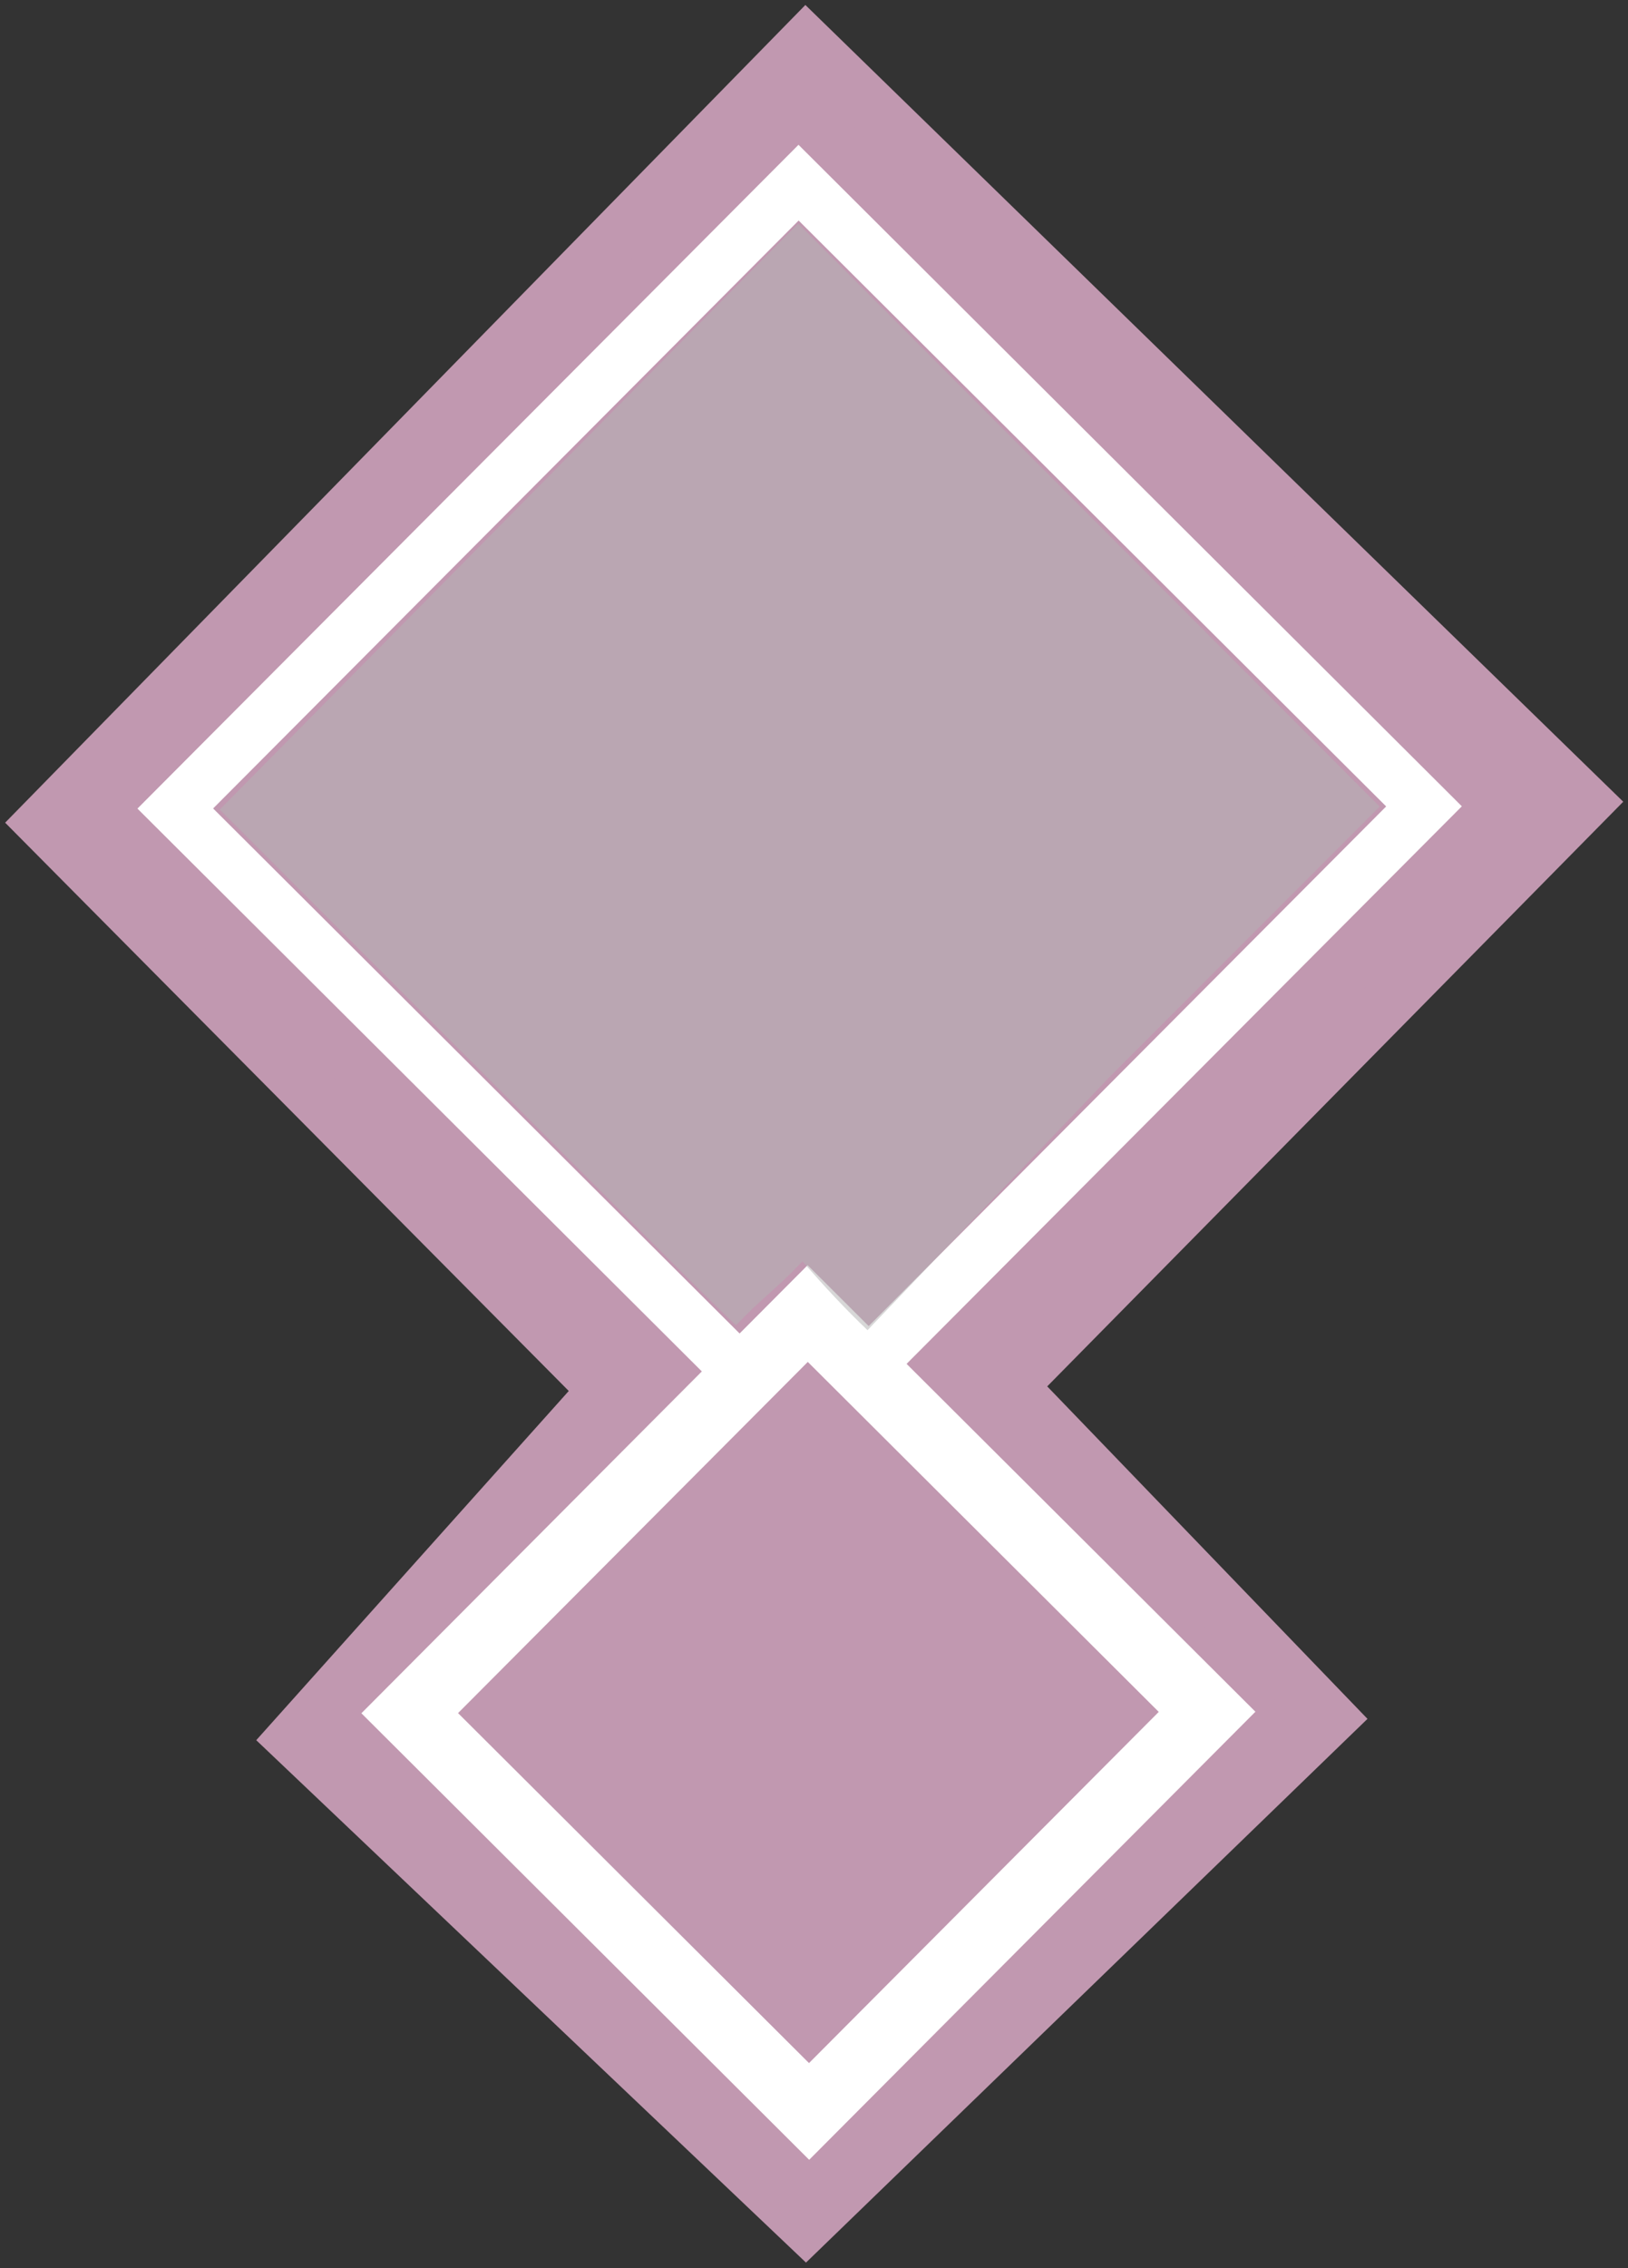 <?xml version="1.0" encoding="UTF-8" standalone="no"?>
<!-- Created with Inkscape (http://www.inkscape.org/) -->
<svg
   xmlns:dc="http://purl.org/dc/elements/1.1/"
   xmlns:cc="http://creativecommons.org/ns#"
   xmlns:rdf="http://www.w3.org/1999/02/22-rdf-syntax-ns#"
   xmlns:svg="http://www.w3.org/2000/svg"
   xmlns="http://www.w3.org/2000/svg"
   xmlns:sodipodi="http://sodipodi.sourceforge.net/DTD/sodipodi-0.dtd"
   xmlns:inkscape="http://www.inkscape.org/namespaces/inkscape"
   width="510"
   height="710"
   id="svg2"
   sodipodi:version="0.32"
   inkscape:version="0.46"
   sodipodi:docname="meiton.svg"
   inkscape:output_extension="org.inkscape.output.svg.inkscape"
   version="1.0">
  <rect width="100%" height="100%" fill="#333333" stroke="none"/>
  <defs
     id="defs4">
    <inkscape:perspective
       sodipodi:type="inkscape:persp3d"
       inkscape:vp_x="0 : 526.18109 : 1"
       inkscape:vp_y="0 : 1000 : 0"
       inkscape:vp_z="744.09448 : 526.18109 : 1"
       inkscape:persp3d-origin="372.04724 : 350.78739 : 1"
       id="perspective10" />
  </defs>
  <sodipodi:namedview
     id="base"
     pagecolor="#ffffff"
     bordercolor="#666666"
     borderopacity="1.0"
     inkscape:pageopacity="0.0"
     inkscape:pageshadow="2"
     inkscape:zoom="0.6719305"
     inkscape:cx="307.48895"
     inkscape:cy="366.08205"
     inkscape:document-units="px"
     inkscape:current-layer="layer1"
     showgrid="false"
     showguides="true"
     inkscape:guide-bbox="true"
     inkscape:window-width="1024"
     inkscape:window-height="712"
     inkscape:window-x="-4"
     inkscape:window-y="-4" />
  <g
     inkscape:label="Calque 1"
     inkscape:groupmode="layer"
     id="layer1">
    <path
       style="opacity:1;fill:#c198b0;fill-opacity:1;fill-rule:nonzero;stroke:#c198b0;stroke-width:16.764;stroke-linecap:butt;stroke-miterlimit:4;stroke-dasharray:none;stroke-opacity:1"
       d="M 252.438,13.393 L 496.618,251.075 L 316.355,433.894 L 416.548,537.827 L 252.438,696.618 L 91.951,544.235 L 189.691,435.103 L 13.382,257.475 L 252.438,13.393 z"
       id="path2385"
       sodipodi:nodetypes="ccccccccc" />
    <path
       style="opacity:1;fill:#c198b0;fill-opacity:1;fill-rule:nonzero;stroke:#ffffff;stroke-width:16.764;stroke-linecap:butt;stroke-miterlimit:4;stroke-dasharray:none;stroke-opacity:0.997"
       d="M 152.538,155.13 L 250.165,57.178 L 348.13,154.793 L 446.095,252.407 L 348.468,350.36 L 250.841,448.312 L 152.876,350.697 L 54.911,253.083 L 152.538,155.13 z"
       id="path2391" />
    <path
       style="opacity:1;fill:#c198b0;fill-opacity:1;fill-rule:nonzero;stroke:#ffffff;stroke-width:21.409;stroke-linecap:butt;stroke-miterlimit:4;stroke-dasharray:none;stroke-opacity:0.997"
       d="M 190.691,473.709 L 253.03,411.162 L 315.585,473.493 L 378.139,535.824 L 315.8,598.37 L 253.462,660.917 L 190.907,598.586 L 128.353,536.255 L 190.691,473.709 z"
       id="path2393" />
    <path
       style="opacity:0.527;fill:#b3b3b3;fill-opacity:1;fill-rule:nonzero;stroke:none;stroke-width:35.286;stroke-linecap:butt;stroke-miterlimit:4;stroke-dasharray:none;stroke-opacity:1"
       d="M 152.258,336.866 L 68.824,253.424 L 159.432,161.708 L 250.04,69.992 L 341.124,161.239 L 432.208,252.485 L 347.831,336.851 L 271.768,416.368 C 264.626,409.54 258.893,403.38 251.388,394.835 C 242.151,404.453 239.584,405.455 230.619,414.767 C 229.98,414.767 198.147,382.76 152.258,336.866 L 152.258,336.866 z"
       id="path3173"
       sodipodi:nodetypes="cccccccccccc" />
  </g>
</svg>
